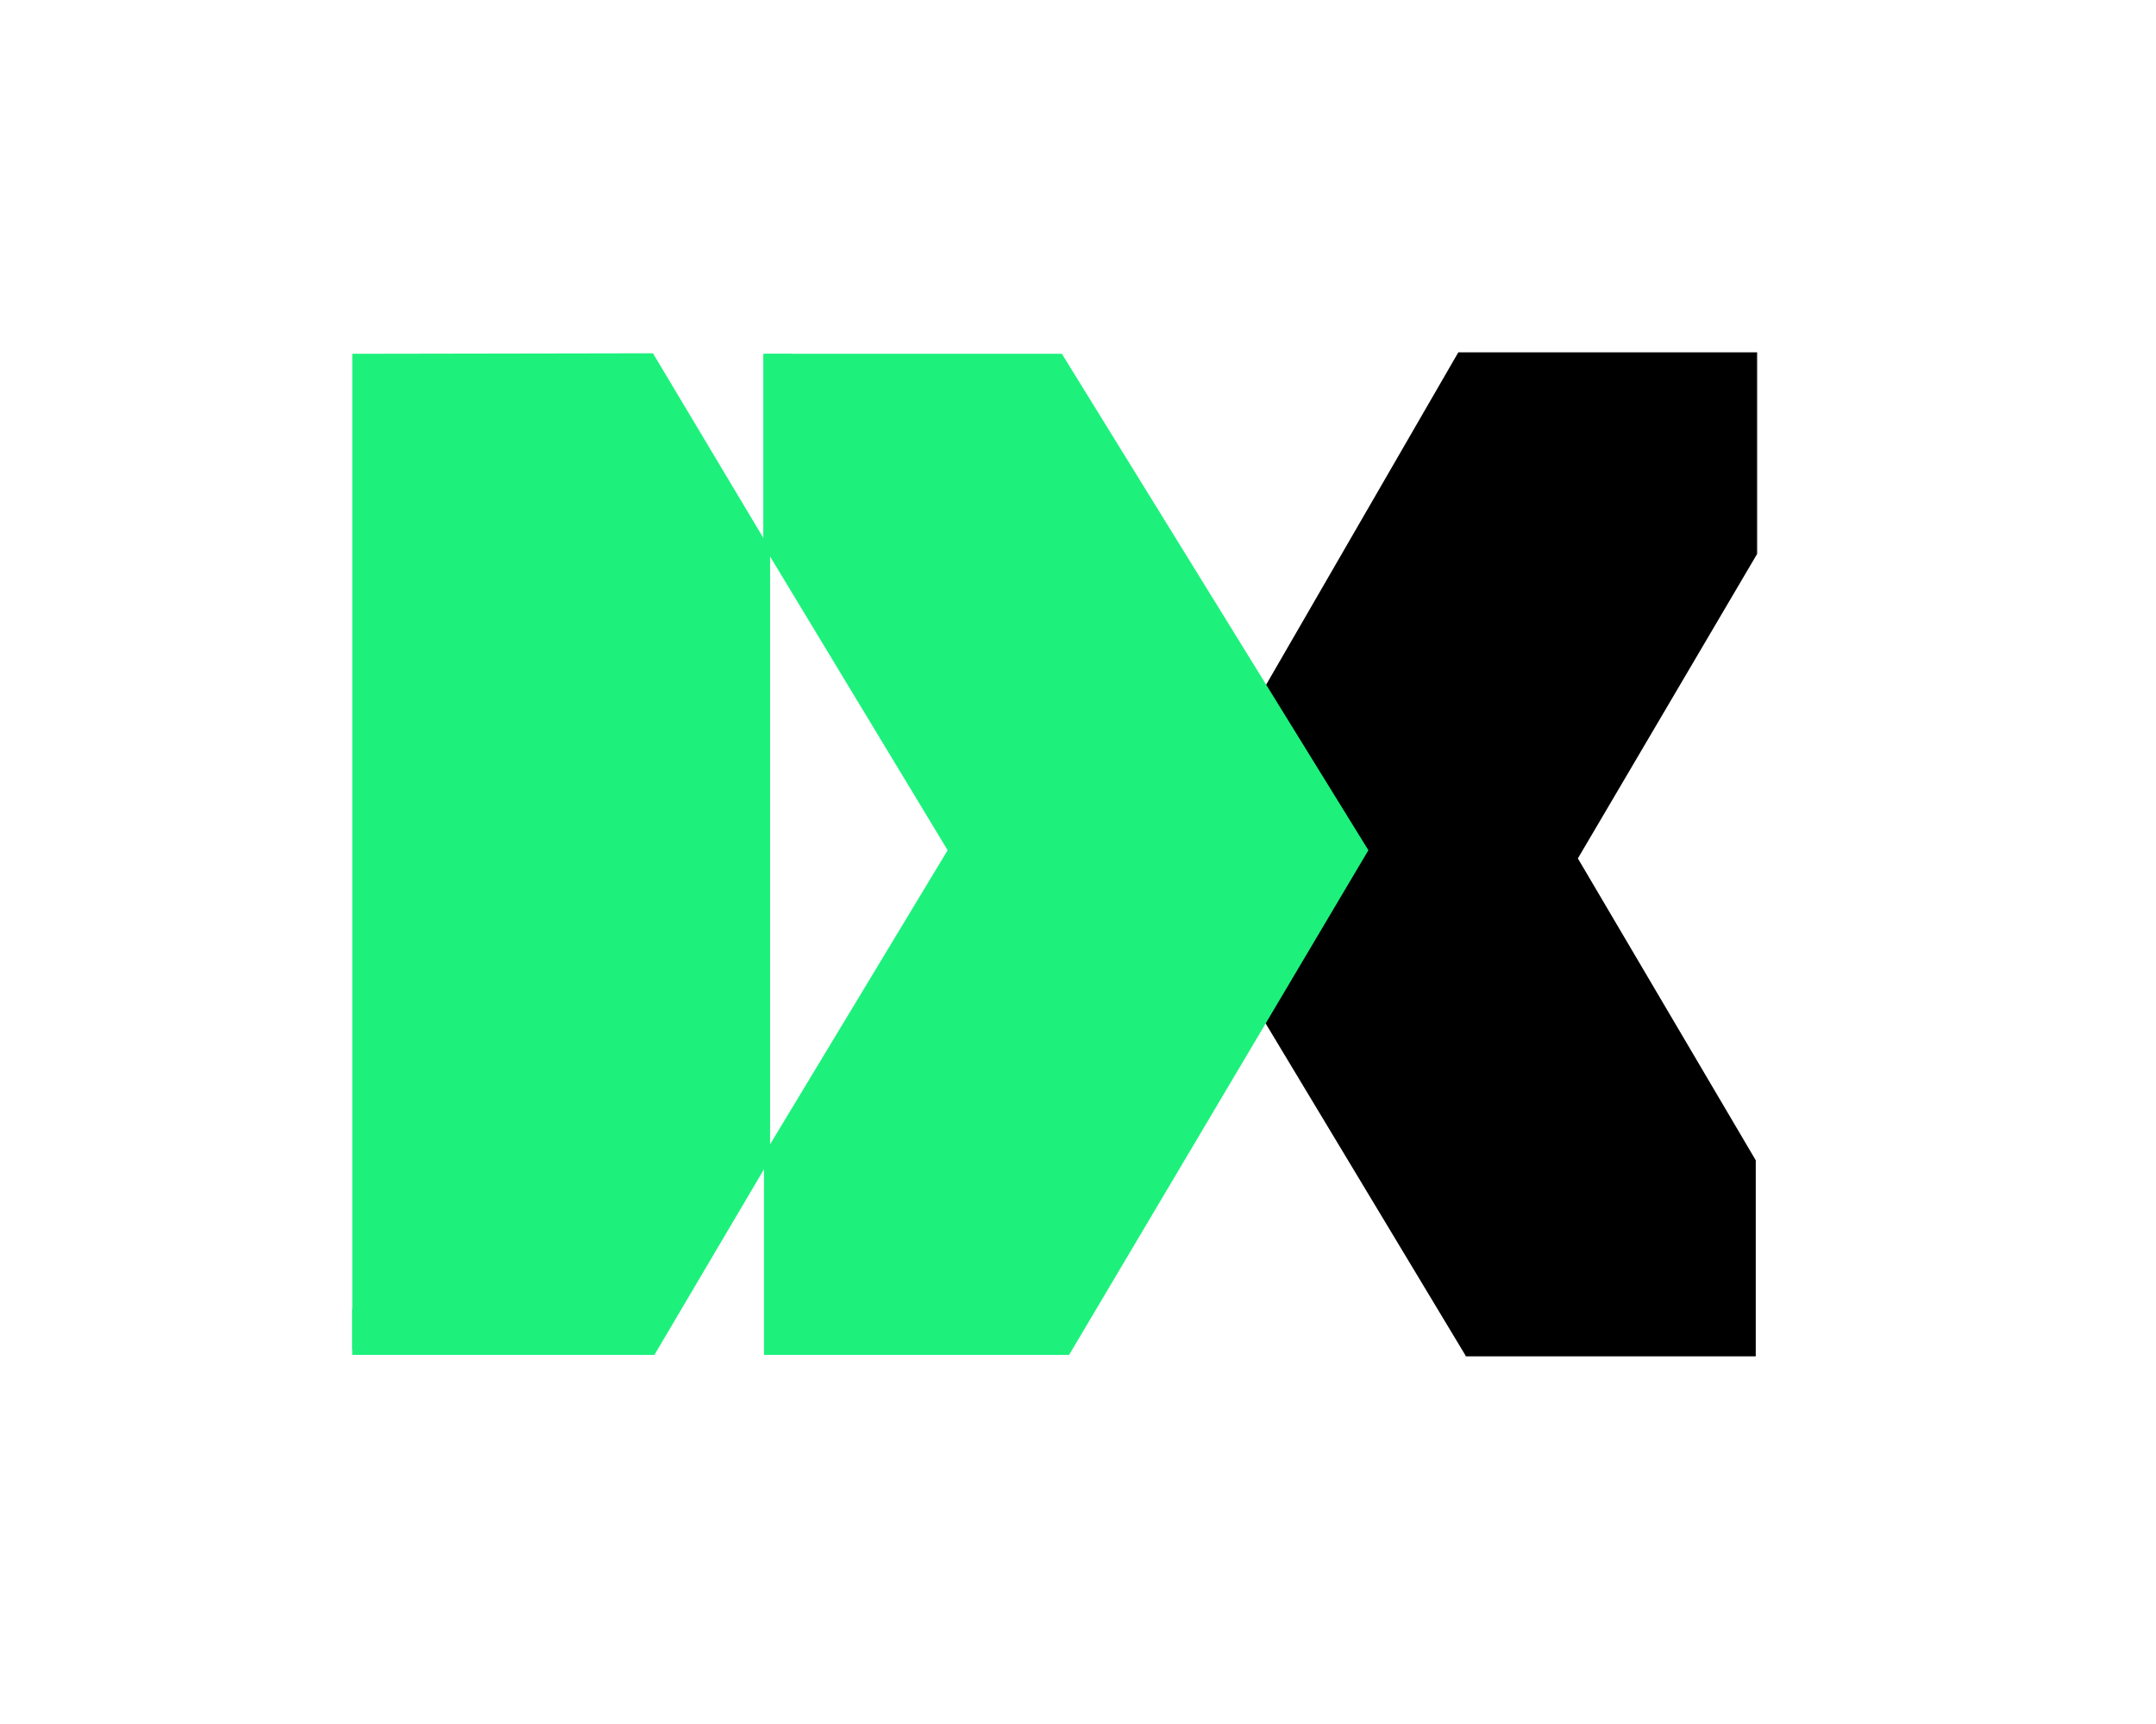 <svg id="Слой_1" data-name="Слой 1" xmlns="http://www.w3.org/2000/svg" viewBox="0 0 2037.94 1629.79"><defs><style>.cls-1{stroke:#000;stroke-miterlimit:10;}.cls-2{fill:#1df17c;}</style></defs><path class="cls-1" d="M1102.45,811.39l276.31-477.86h281.66V523.38l-169.53,288,168.19,285.43V1281.5H1385.43"/><path class="cls-2" d="M1293.46,803.65l-282.91,477H722.16v-189.5L895.75,803.65,723.54,518.75V334.41h280.18"/><path class="cls-2" d="M333.24,1276.56l285.35,4.07,109.32-185.2V519.12L617.22,333.93,333,334.41v939.74"/><rect class="cls-2" x="332.95" y="1237.01" width="284.81" height="43.62"/><rect class="cls-2" x="721.49" y="334.41" width="26.6" height="187.24"/></svg>
